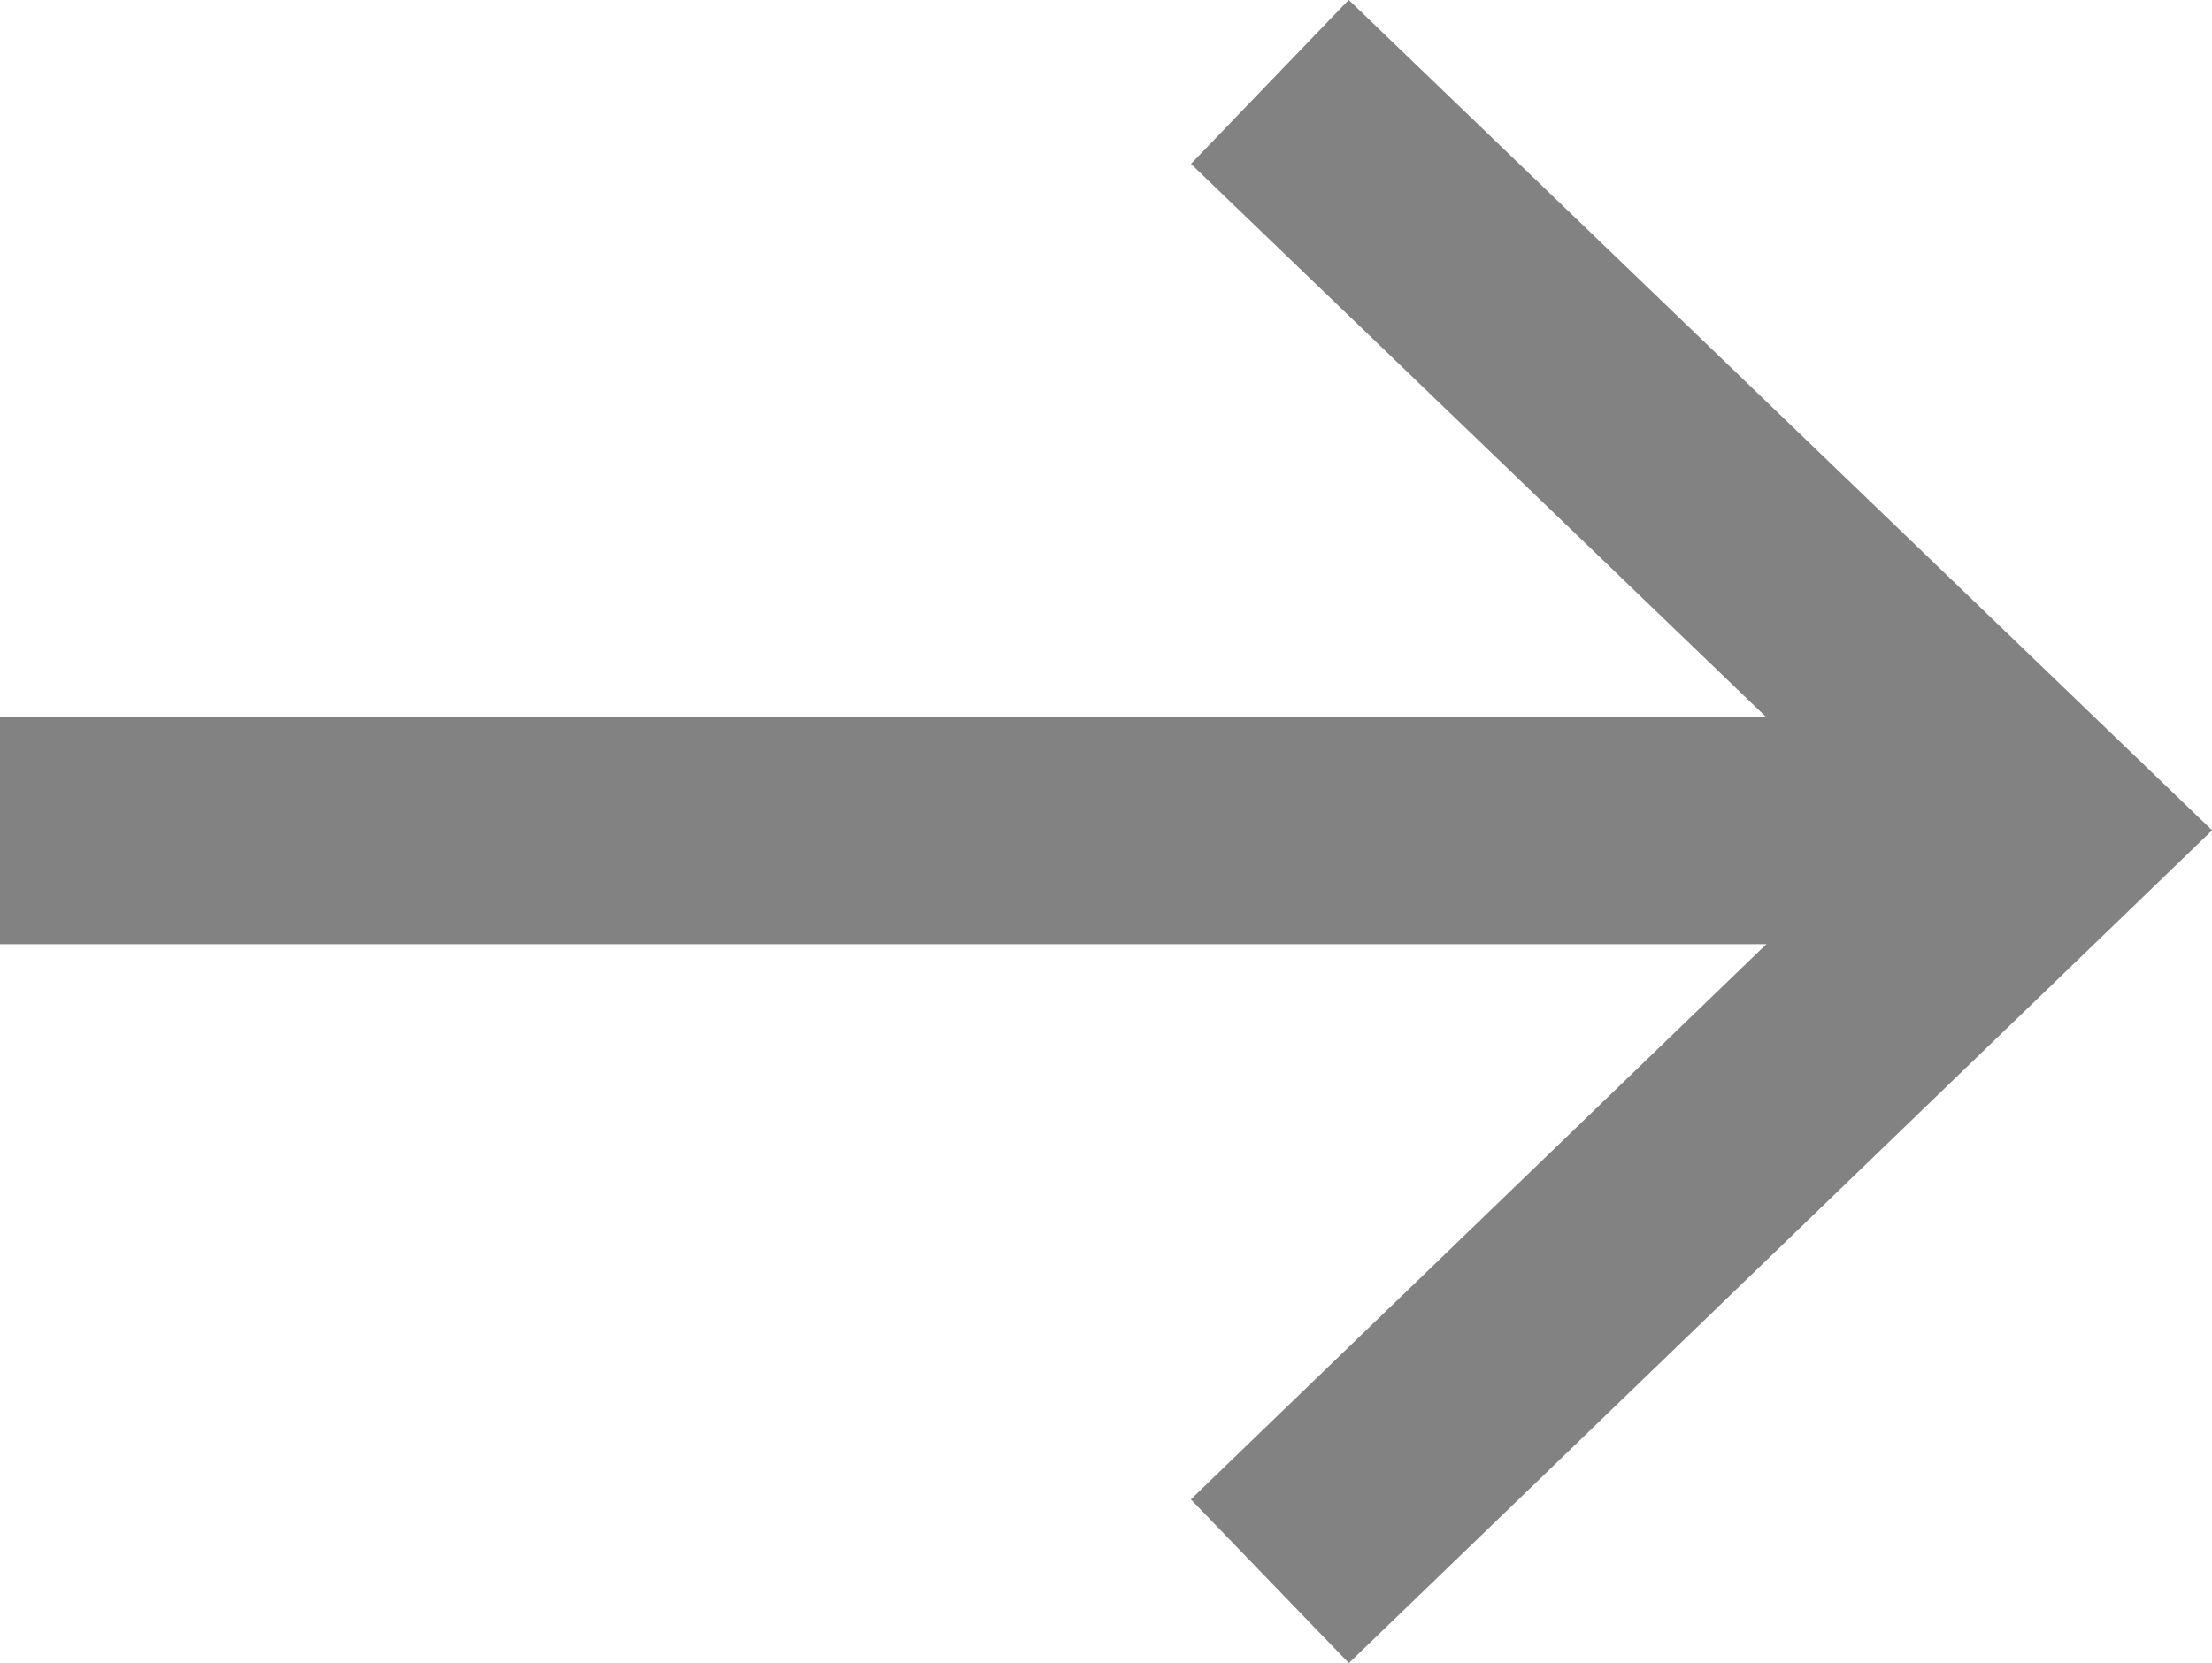 <?xml version="1.0" encoding="UTF-8"?>
<svg id="_レイヤー_2" data-name="レイヤー 2" xmlns="http://www.w3.org/2000/svg" viewBox="0 0 9.72 7.31">
  <defs>
    <style>
      .cls-1 {
        fill: none;
        stroke: #828282;
        stroke-miterlimit: 10;
      }
    </style>
  </defs>
  <g id="_レイヤー_1-2" data-name="レイヤー 1">
    <line class="cls-1" x1="0" y1="3.65" x2="9" y2="3.65"/>
    <polyline class="cls-1" points="5.58 6.95 9 3.65 5.58 .36"/>
  </g>
</svg>